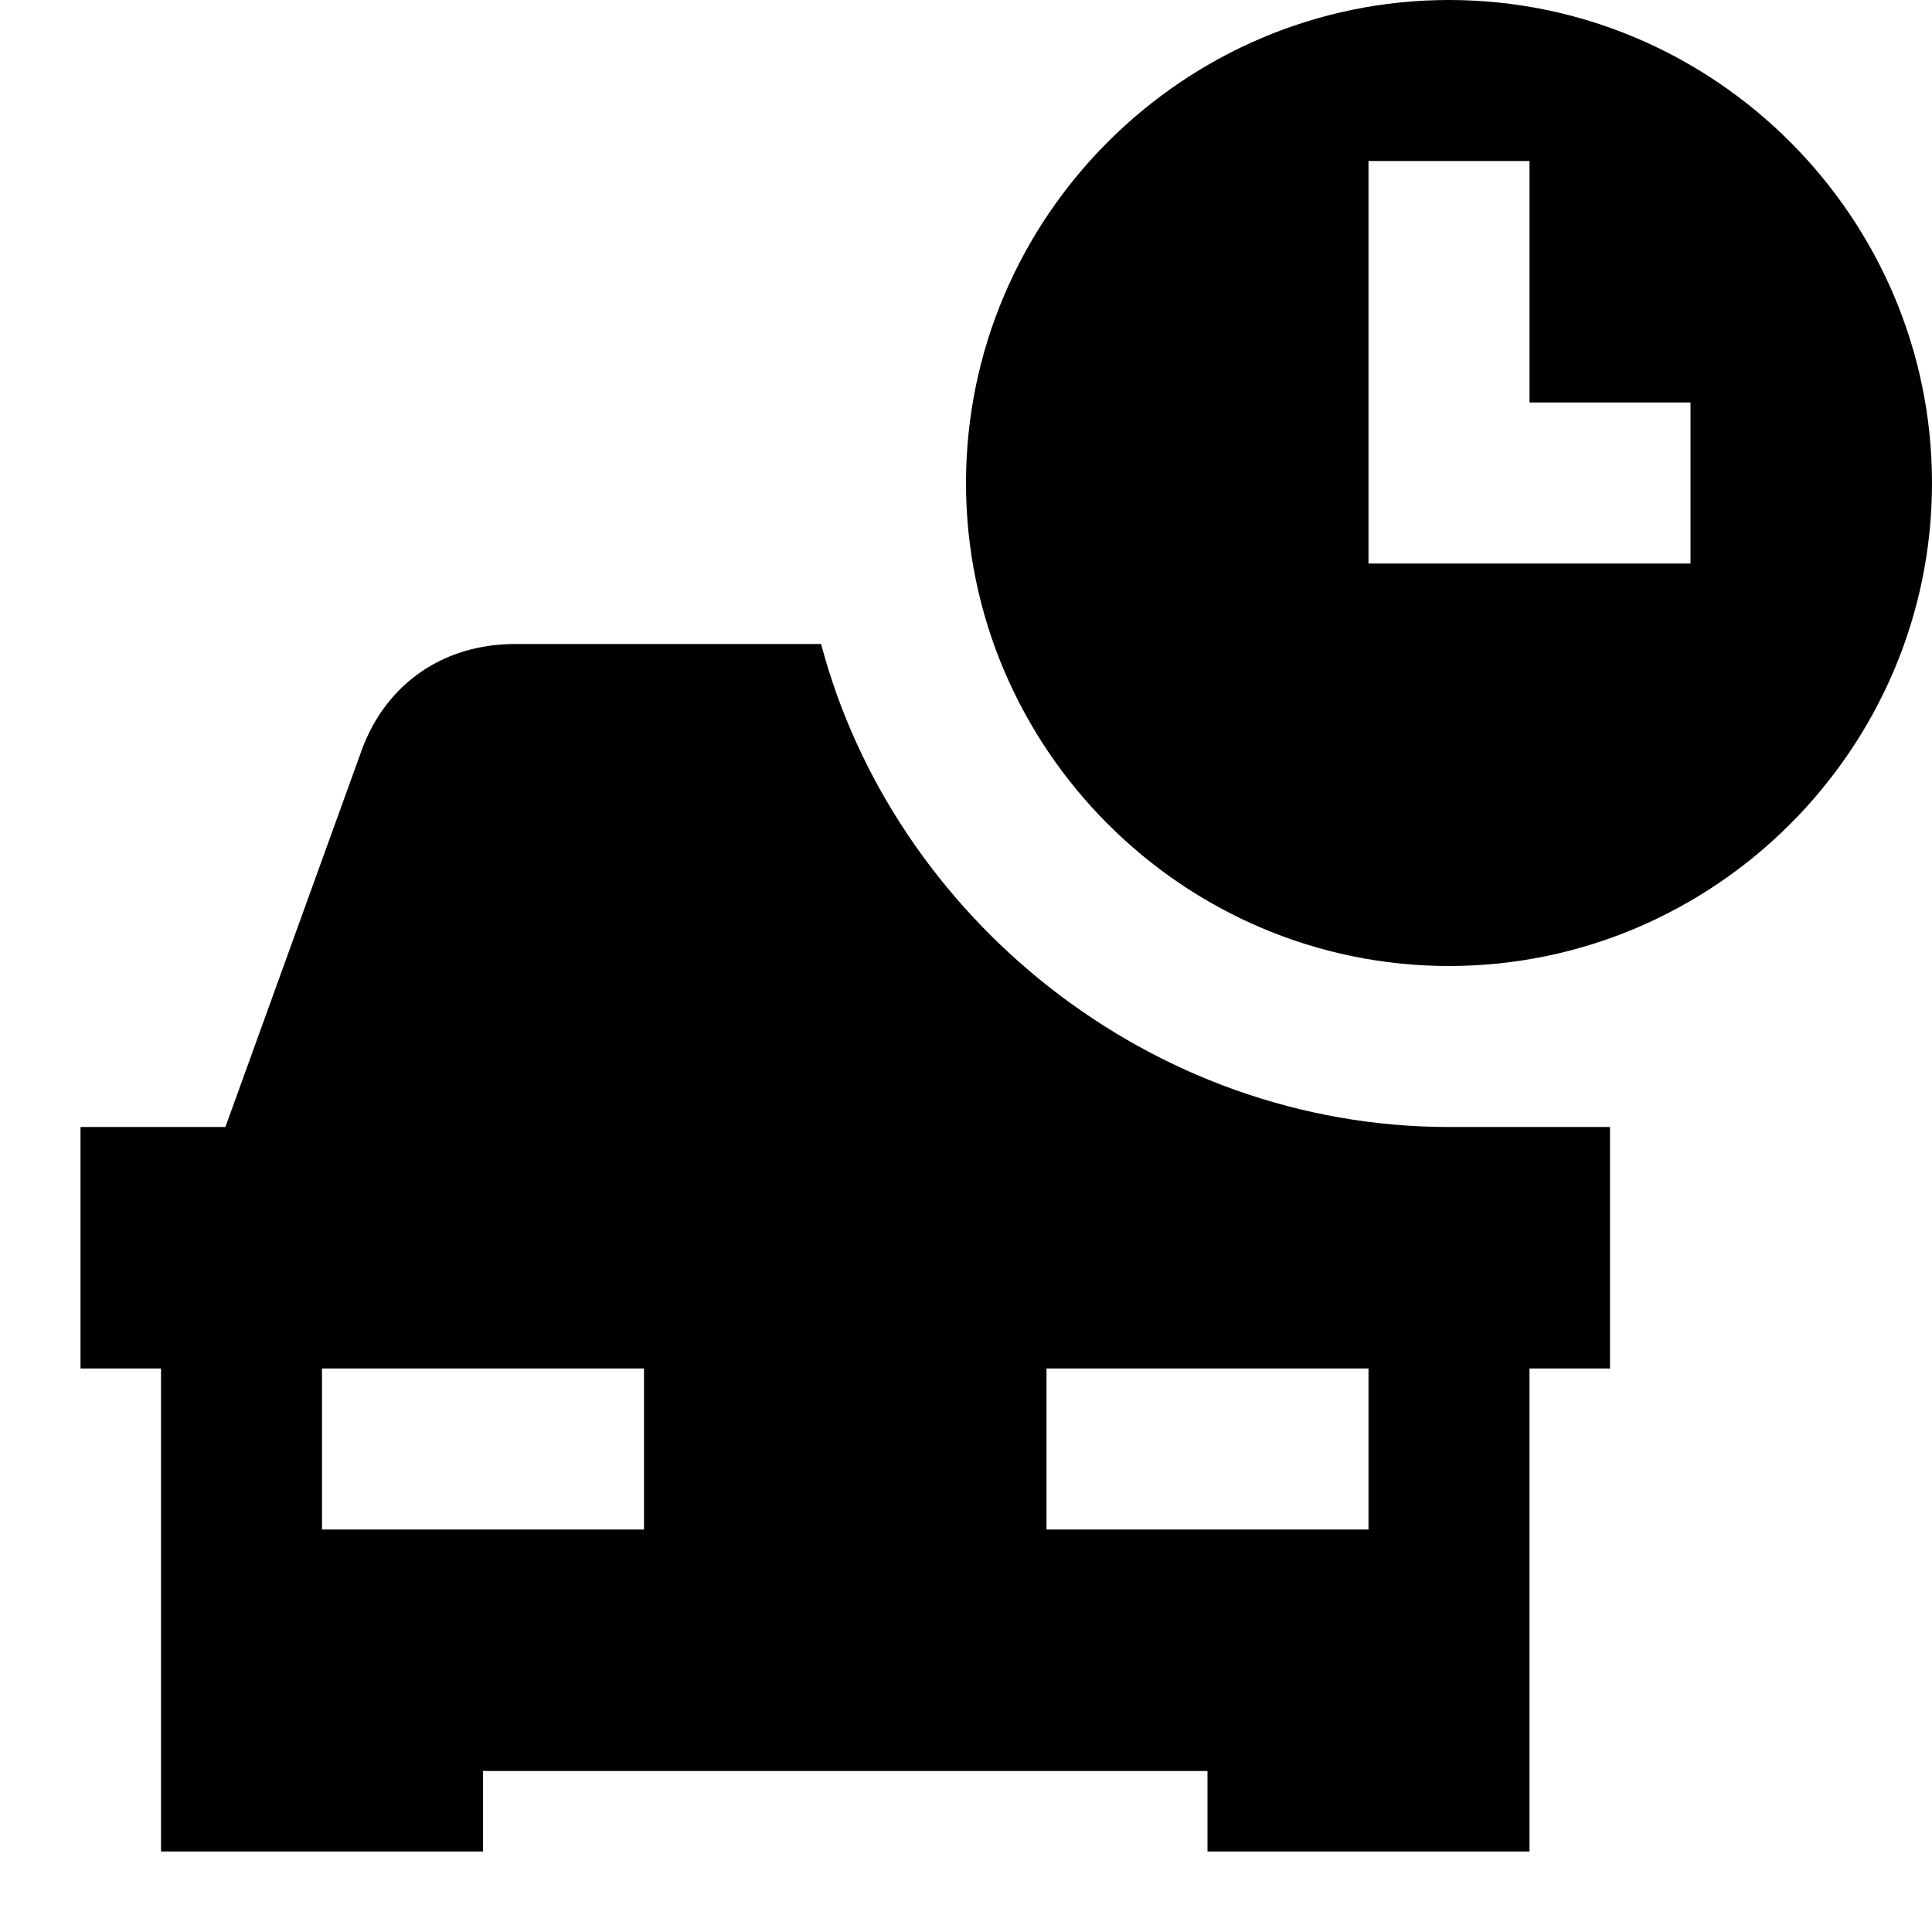 <svg width="24" height="24" viewBox="0 0 24 24" fill="none" xmlns="http://www.w3.org/2000/svg">
  <title>Car clock (filled)</title>
  <g transform="matrix(
          1 0
          0 1
          12 0
        )"><path fill-rule="nonzero" clip-rule="nonzero" d="M 6 0 C 2.7 0 0 2.7 0 6 C 0 9.3 2.7 12 6 12 C 9.3 12 12 9.3 12 6 C 12 2.7 9.3 0 6 0 Z M 9 7 L 5 7 L 5 2 L 7 2 L 7 5 L 9 5 L 9 7 Z" fill="currentColor"/></g>,<g transform="matrix(
          1 0
          0 1
          1 8
        )"><path fill-rule="nonzero" clip-rule="nonzero" d="M 17.2 6 C 17.1 6 17 6 17 6 C 13.3 6 10.1 3.4 9.2 0 L 5.4 0 C 4.5 0 3.8 0.5 3.5 1.3 L 1.8 6 L 0 6 L 0 9 L 1 9 L 1 15 L 5 15 L 5 14 L 14 14 L 14 15 L 18 15 L 18 9 L 19 9 L 19 6 L 17.2 6 Z M 7 11 L 3 11 L 3 9 L 7 9 L 7 11 Z M 16 11 L 12 11 L 12 9 L 16 9 L 16 11 Z" fill="currentColor"/></g>
</svg>
